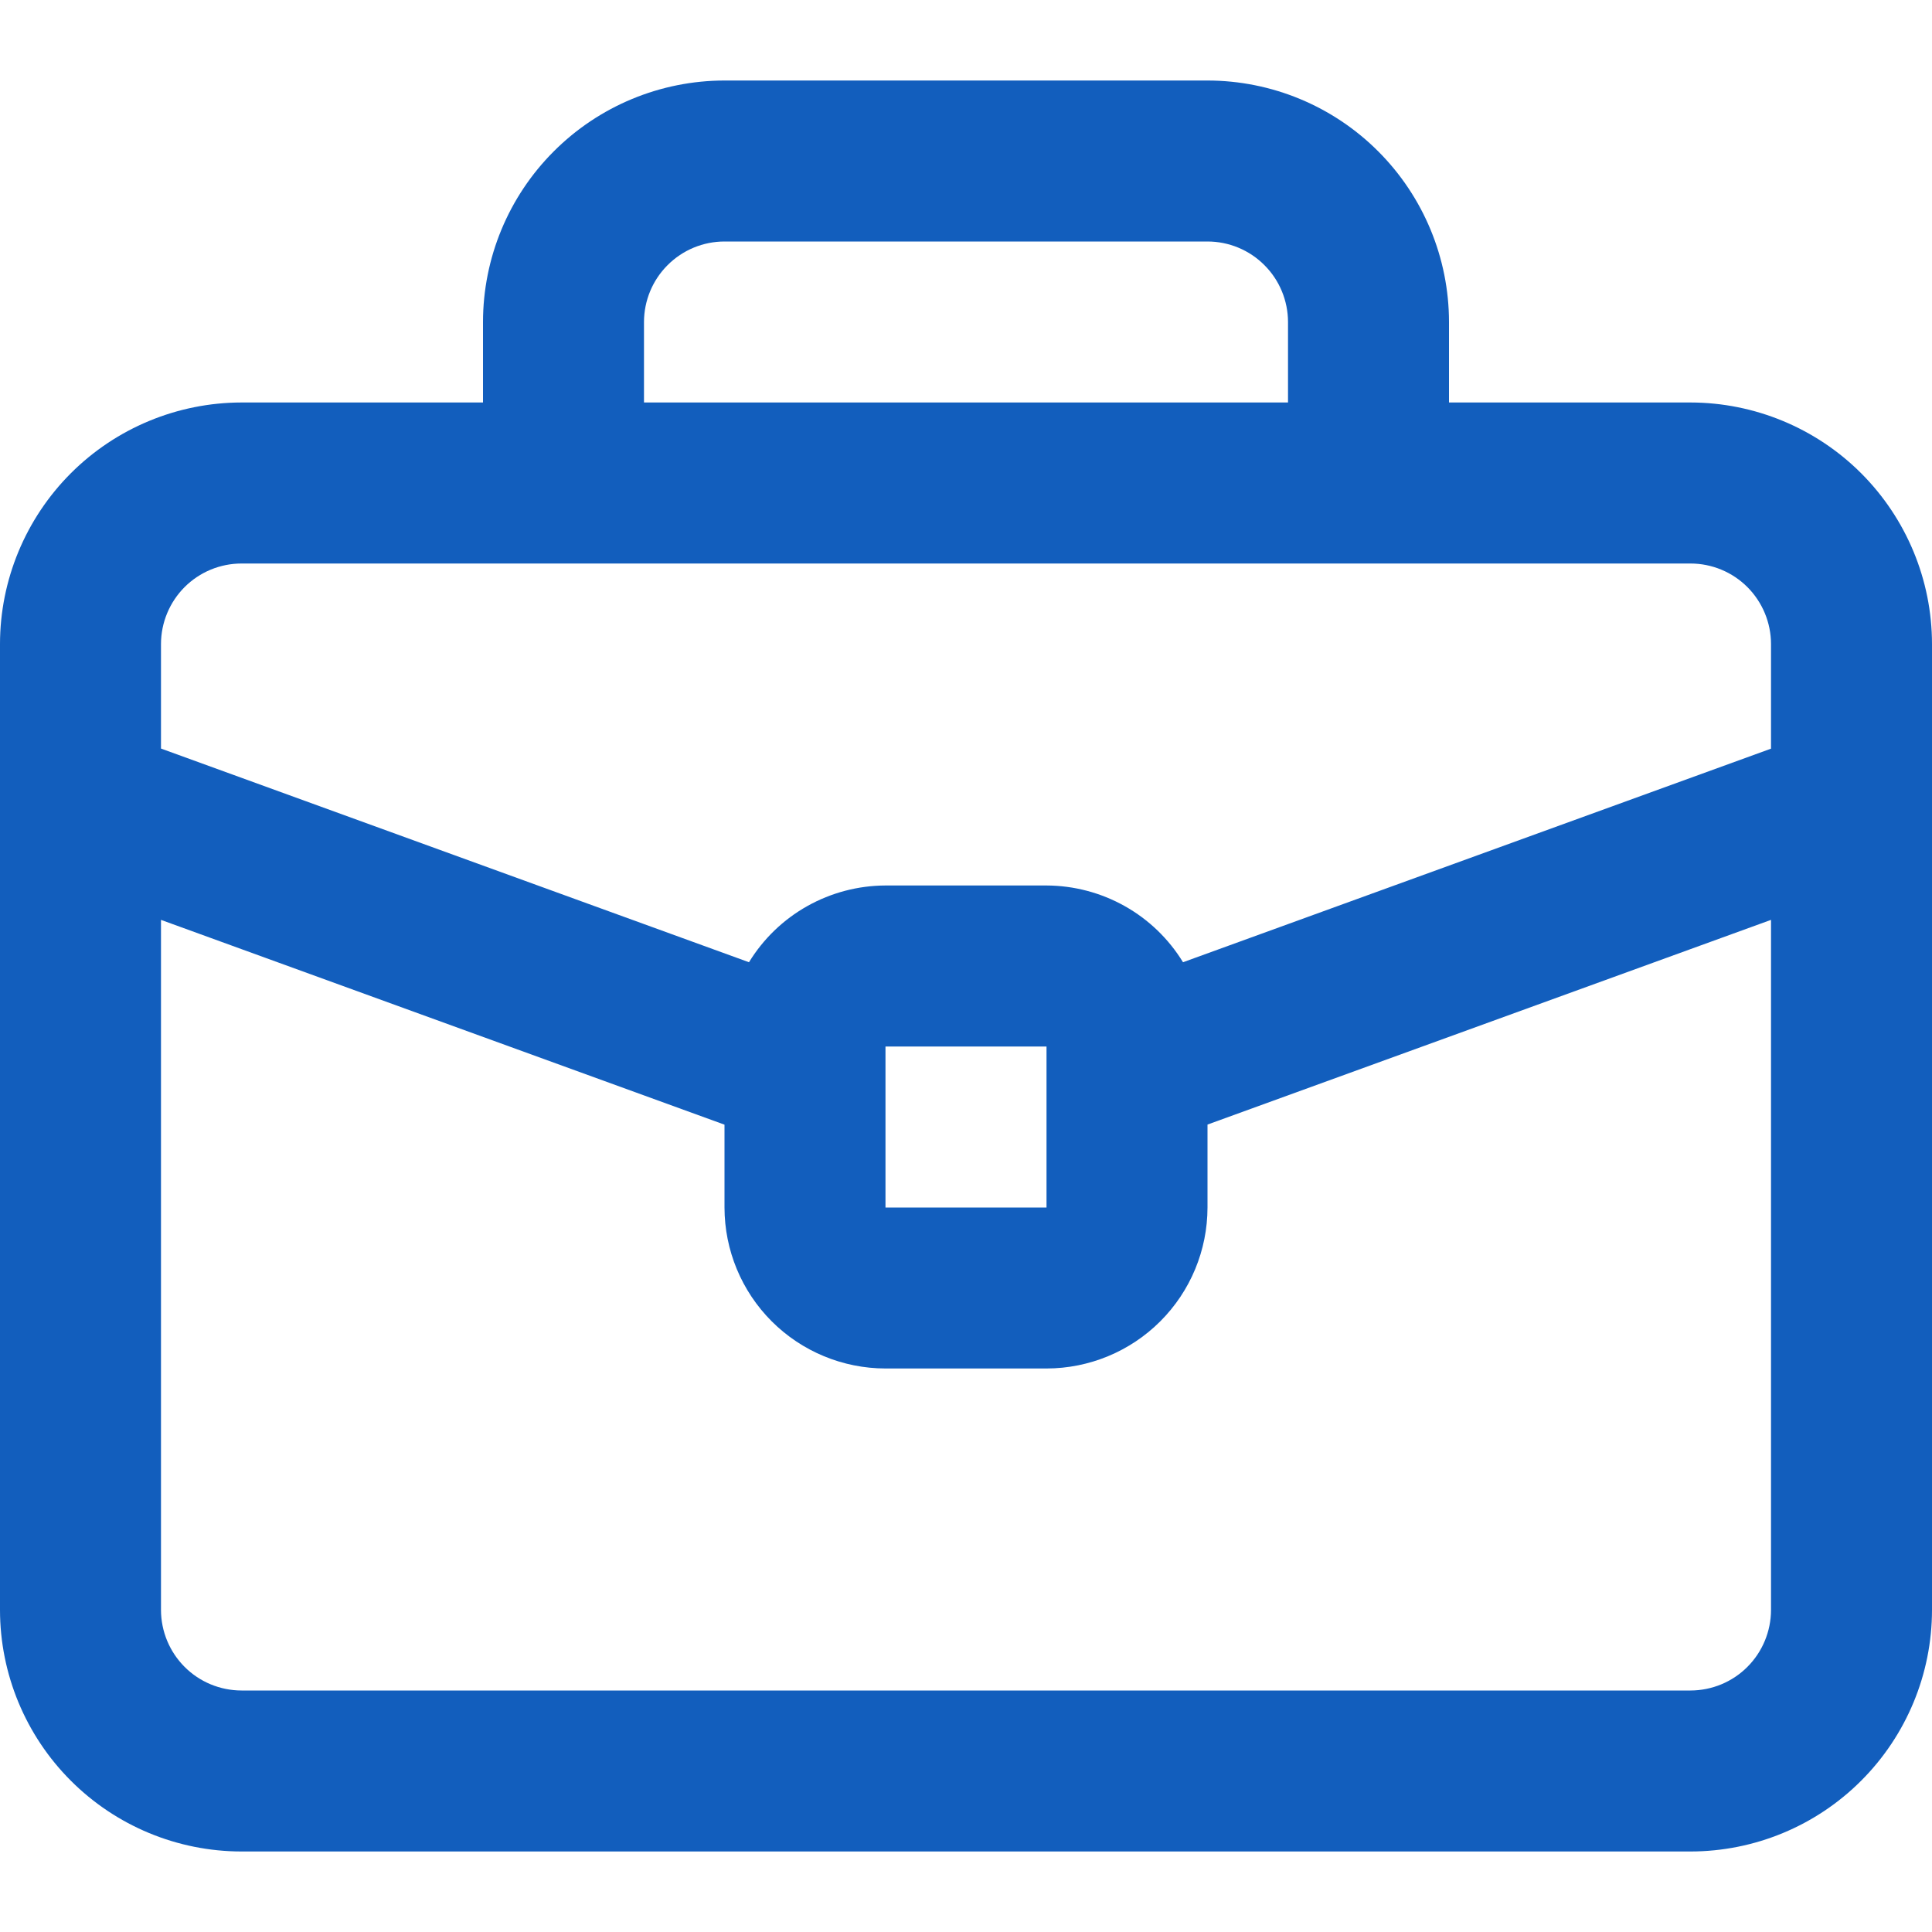 <svg width="40" height="40" viewBox="0 0 40 40" fill="none" xmlns="http://www.w3.org/2000/svg">
<g id="Frame" clip-path="url(#clip0_1_266)">
<g id="Group">
<path id="Vector" d="M35 8.333H30V6.667C29.999 5.341 29.471 4.07 28.534 3.133C27.597 2.195 26.326 1.668 25 1.667H15C13.674 1.668 12.403 2.195 11.466 3.133C10.528 4.07 10.001 5.341 10 6.667V8.333H5C3.674 8.335 2.403 8.862 1.466 9.799C0.529 10.737 0.001 12.008 0 13.333L0 33.333C0.001 34.659 0.529 35.93 1.466 36.867C2.403 37.805 3.674 38.332 5 38.333H35C36.326 38.332 37.597 37.805 38.534 36.867C39.471 35.93 39.999 34.659 40 33.333V13.333C39.999 12.008 39.471 10.737 38.534 9.799C37.597 8.862 36.326 8.335 35 8.333ZM13.333 6.667C13.334 6.225 13.509 5.801 13.822 5.489C14.134 5.176 14.558 5 15 5H25C25.442 5 25.866 5.176 26.178 5.489C26.491 5.801 26.666 6.225 26.667 6.667V8.333H13.333V6.667ZM5 11.667H35C35.442 11.667 35.866 11.843 36.178 12.155C36.49 12.468 36.666 12.891 36.667 13.333V15.5L24.493 19.922C24.197 19.438 23.782 19.038 23.287 18.76C22.792 18.482 22.234 18.335 21.667 18.333H18.333C17.766 18.335 17.208 18.482 16.713 18.76C16.218 19.038 15.803 19.438 15.507 19.922L3.333 15.498V13.333C3.334 12.891 3.51 12.468 3.822 12.155C4.134 11.843 4.558 11.667 5 11.667ZM21.667 21.667V25H18.333V21.667H21.667ZM35 35H5C4.558 34.999 4.134 34.824 3.822 34.511C3.51 34.199 3.334 33.775 3.333 33.333V19.045L15 23.285V25C15.001 25.884 15.352 26.731 15.977 27.356C16.602 27.981 17.45 28.332 18.333 28.333H21.667C22.55 28.332 23.398 27.981 24.023 27.356C24.648 26.731 24.999 25.884 25 25V23.283L36.667 19.045V33.333C36.666 33.775 36.49 34.199 36.178 34.511C35.866 34.824 35.442 34.999 35 35Z" fill="#125EBD"/>
</g>
</g>
<defs>
<clipPath id="clip0_1_266">
<rect width="40" height="40" fill="white"/>
</clipPath>
</defs>
</svg>
